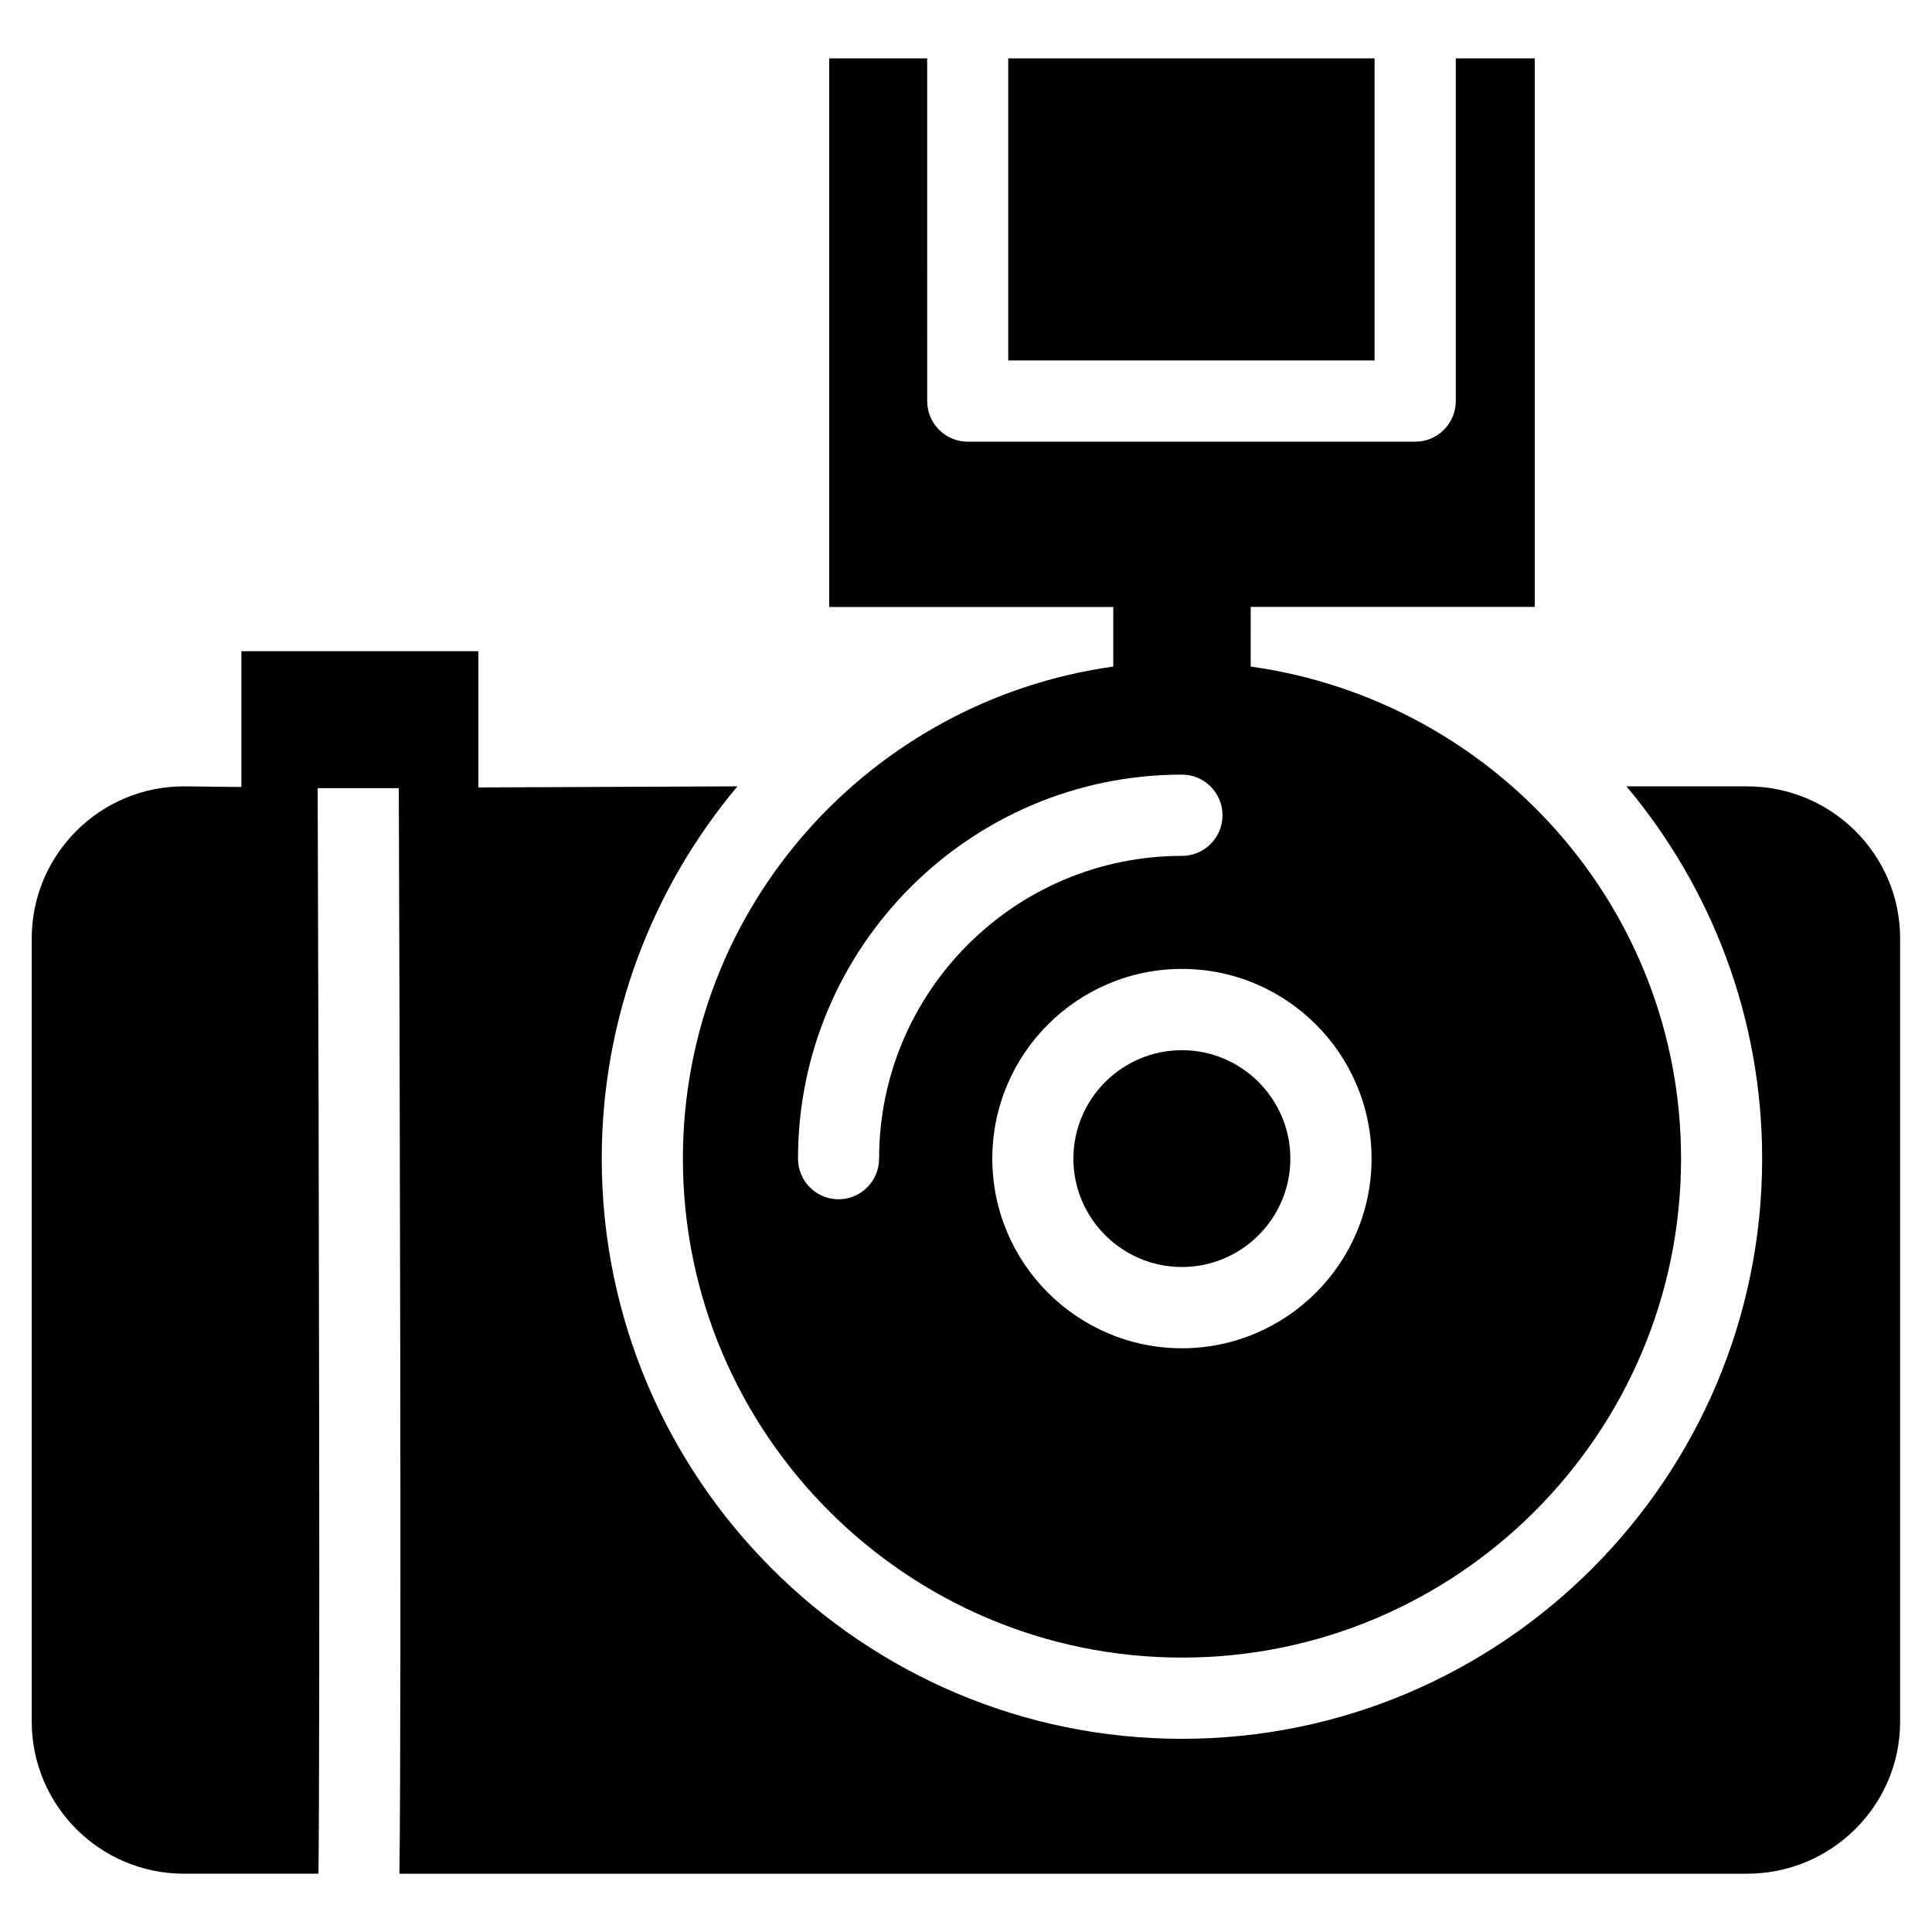 <?xml version="1.0" encoding="UTF-8"?>
<!-- Uploaded to: SVG Repo, www.svgrepo.com, Generator: SVG Repo Mixer Tools -->
<svg fill="#000000" width="800px" height="800px" version="1.1" viewBox="144 144 512 512" xmlns="http://www.w3.org/2000/svg">
 <g>
  <path d="m428.46 451.05c0 15.828 12.91 28.719 28.758 28.719s28.738-12.891 28.738-28.719c0-15.848-12.91-28.738-28.738-28.738-15.848 0-28.758 12.891-28.758 28.738z"/>
  <path d="m411.19 159.47h97.09v80.043h-97.09z"/>
  <path d="m438.69 304.82h0.336v15.828c-64.258 8.965-114.05 63.73-114.05 130.4 0 72.926 59.344 132.23 132.27 132.23 72.926 0 132.25-59.301 132.25-132.23 0-66.691-49.793-121.44-114.05-130.4l0.004-15.828h0.336c0.043 0 0.082 0.02 0.125 0.02h74.816v-145.37h-20.93v90.812c0 5.941-4.809 10.77-10.746 10.77h-118.59c-5.941 0-10.746-4.828-10.746-10.77l-0.004-90.812h-25.969v145.39h74.816c0.043-0.023 0.066-0.043 0.129-0.043zm-61.719 146.23c0 5.941-4.809 10.77-10.746 10.77-5.941 0-10.746-4.828-10.746-10.77 0-56.133 45.637-101.77 101.75-101.77 5.941 0 10.746 4.828 10.746 10.77 0 5.941-4.809 10.77-10.746 10.77-44.254-0.023-80.258 35.957-80.258 80.23zm130.51 0c0 27.688-22.547 50.254-50.254 50.254-27.711 0-50.254-22.547-50.254-50.254 0-27.73 22.547-50.277 50.254-50.277 27.711 0 50.254 22.547 50.254 50.277z"/>
  <path d="m607 352.39h-31.973c22.418 26.723 35.961 61.129 35.961 98.664 0 84.766-68.98 153.75-153.75 153.75-84.785 0-153.77-68.98-153.77-153.75 0-37.535 13.562-71.918 35.961-98.664l-68.645 0.293v-36.105h-62.809v35.98l-15.242-0.168c-22.23 0-40.324 18.055-40.324 40.305v207.55c0 22.23 18.094 40.305 40.324 40.305h35.664c0.418-38.562 0.148-182.8-0.211-287.68h10.539l0.047 0.004h10.914c0.211 60.309 0.754 239.6 0.168 287.68h357.12c22.379 0 40.578-18.055 40.578-40.305v-207.55c0.02-22.234-18.18-40.309-40.559-40.309z"/>
 </g>
</svg>